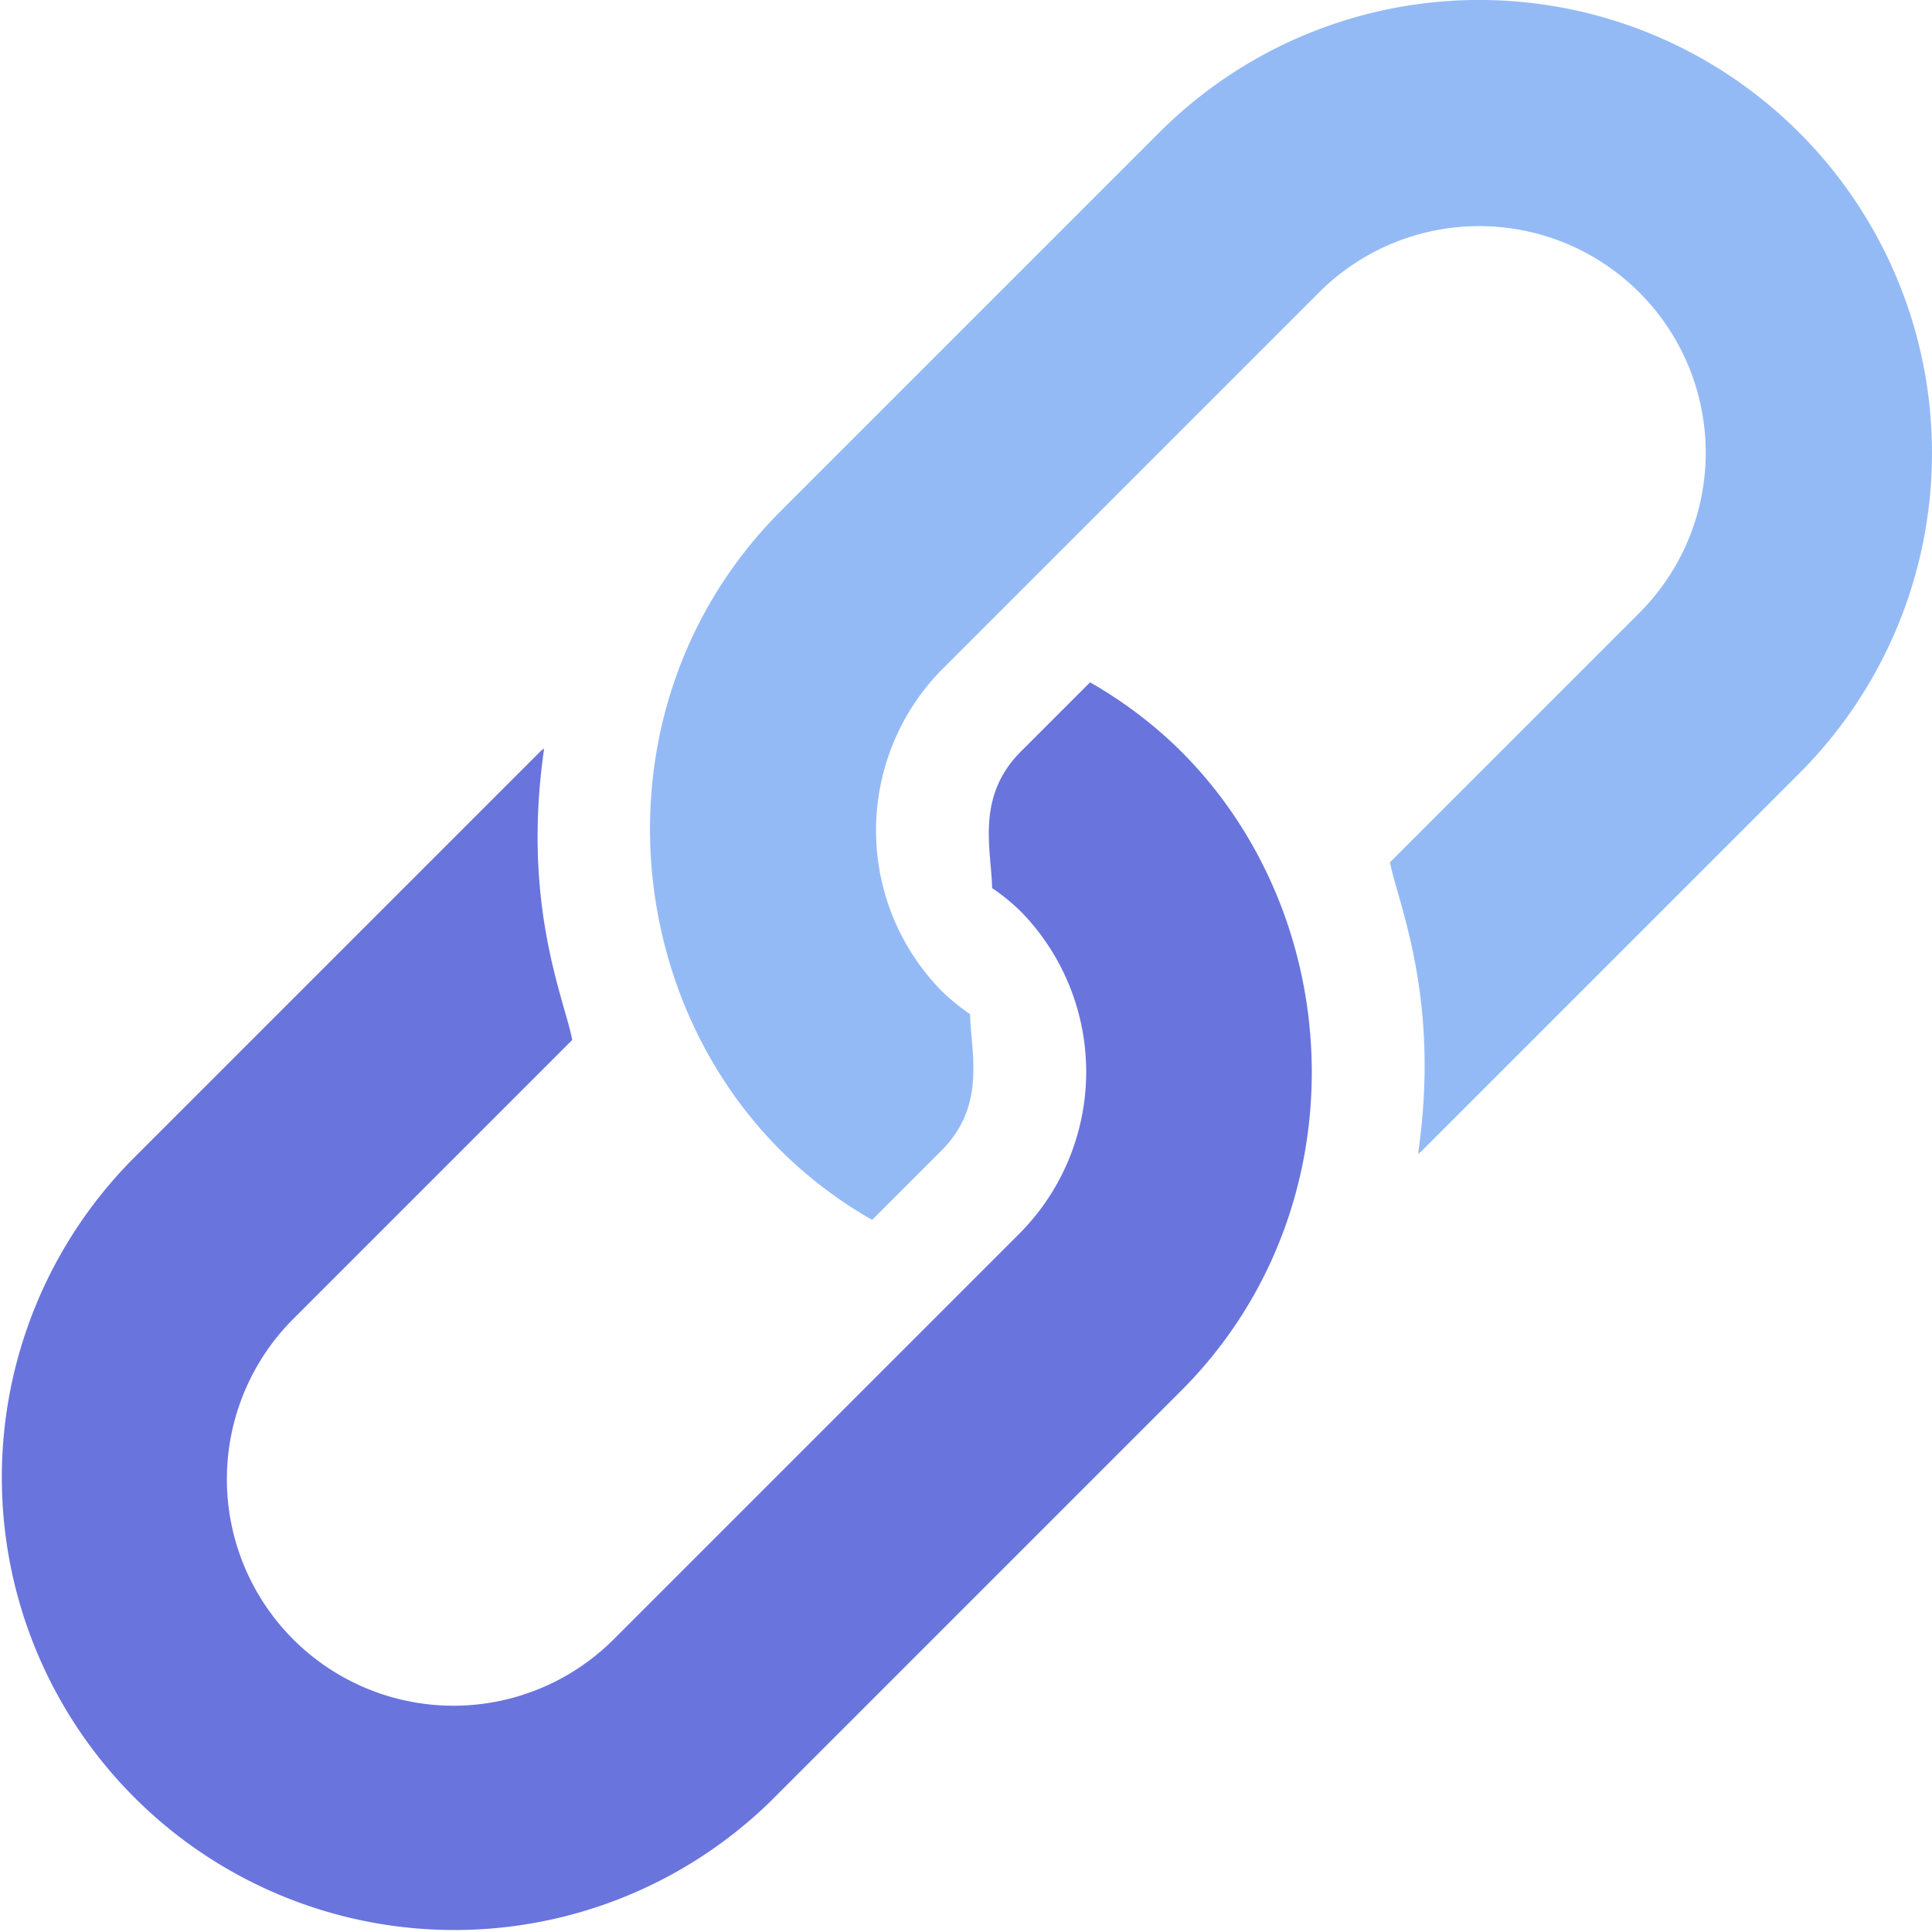 <svg id="Layer_1"  xmlns="http://www.w3.org/2000/svg" viewBox="0 0 254.46 254.45"><g id="Layer_1-2" ><path d="M237.74,18.25a59.57,59.57,0,0,0-84.3,0l-49.8,49.8c-24.1,24.1-21.9,62.5,0,84.3a57.57,57.57,0,0,0,12,9.1l9.1-9.1c6-6,3.9-12.9,3.8-18a27.16,27.16,0,0,1-3.8-3.1,30.21,30.21,0,0,1,0-42.2l49.8-49.8a29.84,29.84,0,0,1,42.2,42.2l-32.9,32.9c1,5.3,6.7,17.8,3.7,38.4.1-.1.3-.2.5-.4l49.8-49.8A59.66,59.66,0,0,0,237.74,18.25Z" transform="translate(-0.77 -0.78)" style="fill:#94baf6"/><path d="M156.34,99.75a57.57,57.57,0,0,0-12-9.1l-9.1,9.1c-6,6-3.9,12.9-3.8,18a27.16,27.16,0,0,1,3.8,3.1,30.21,30.21,0,0,1,0,42.2l-53.7,53.7a29.84,29.84,0,0,1-42.2-42.2l36.8-36.8c-1-5.3-6.7-17.8-3.7-38.4-.1.1-.3.2-.5.4l-53.7,53.7a59.61,59.61,0,0,0,84.3,84.3l53.7-53.7C179.94,160.45,178.64,122.05,156.34,99.75Z" transform="translate(-0.77 -0.78)" style="fill:#6a74dd"/></g></svg>